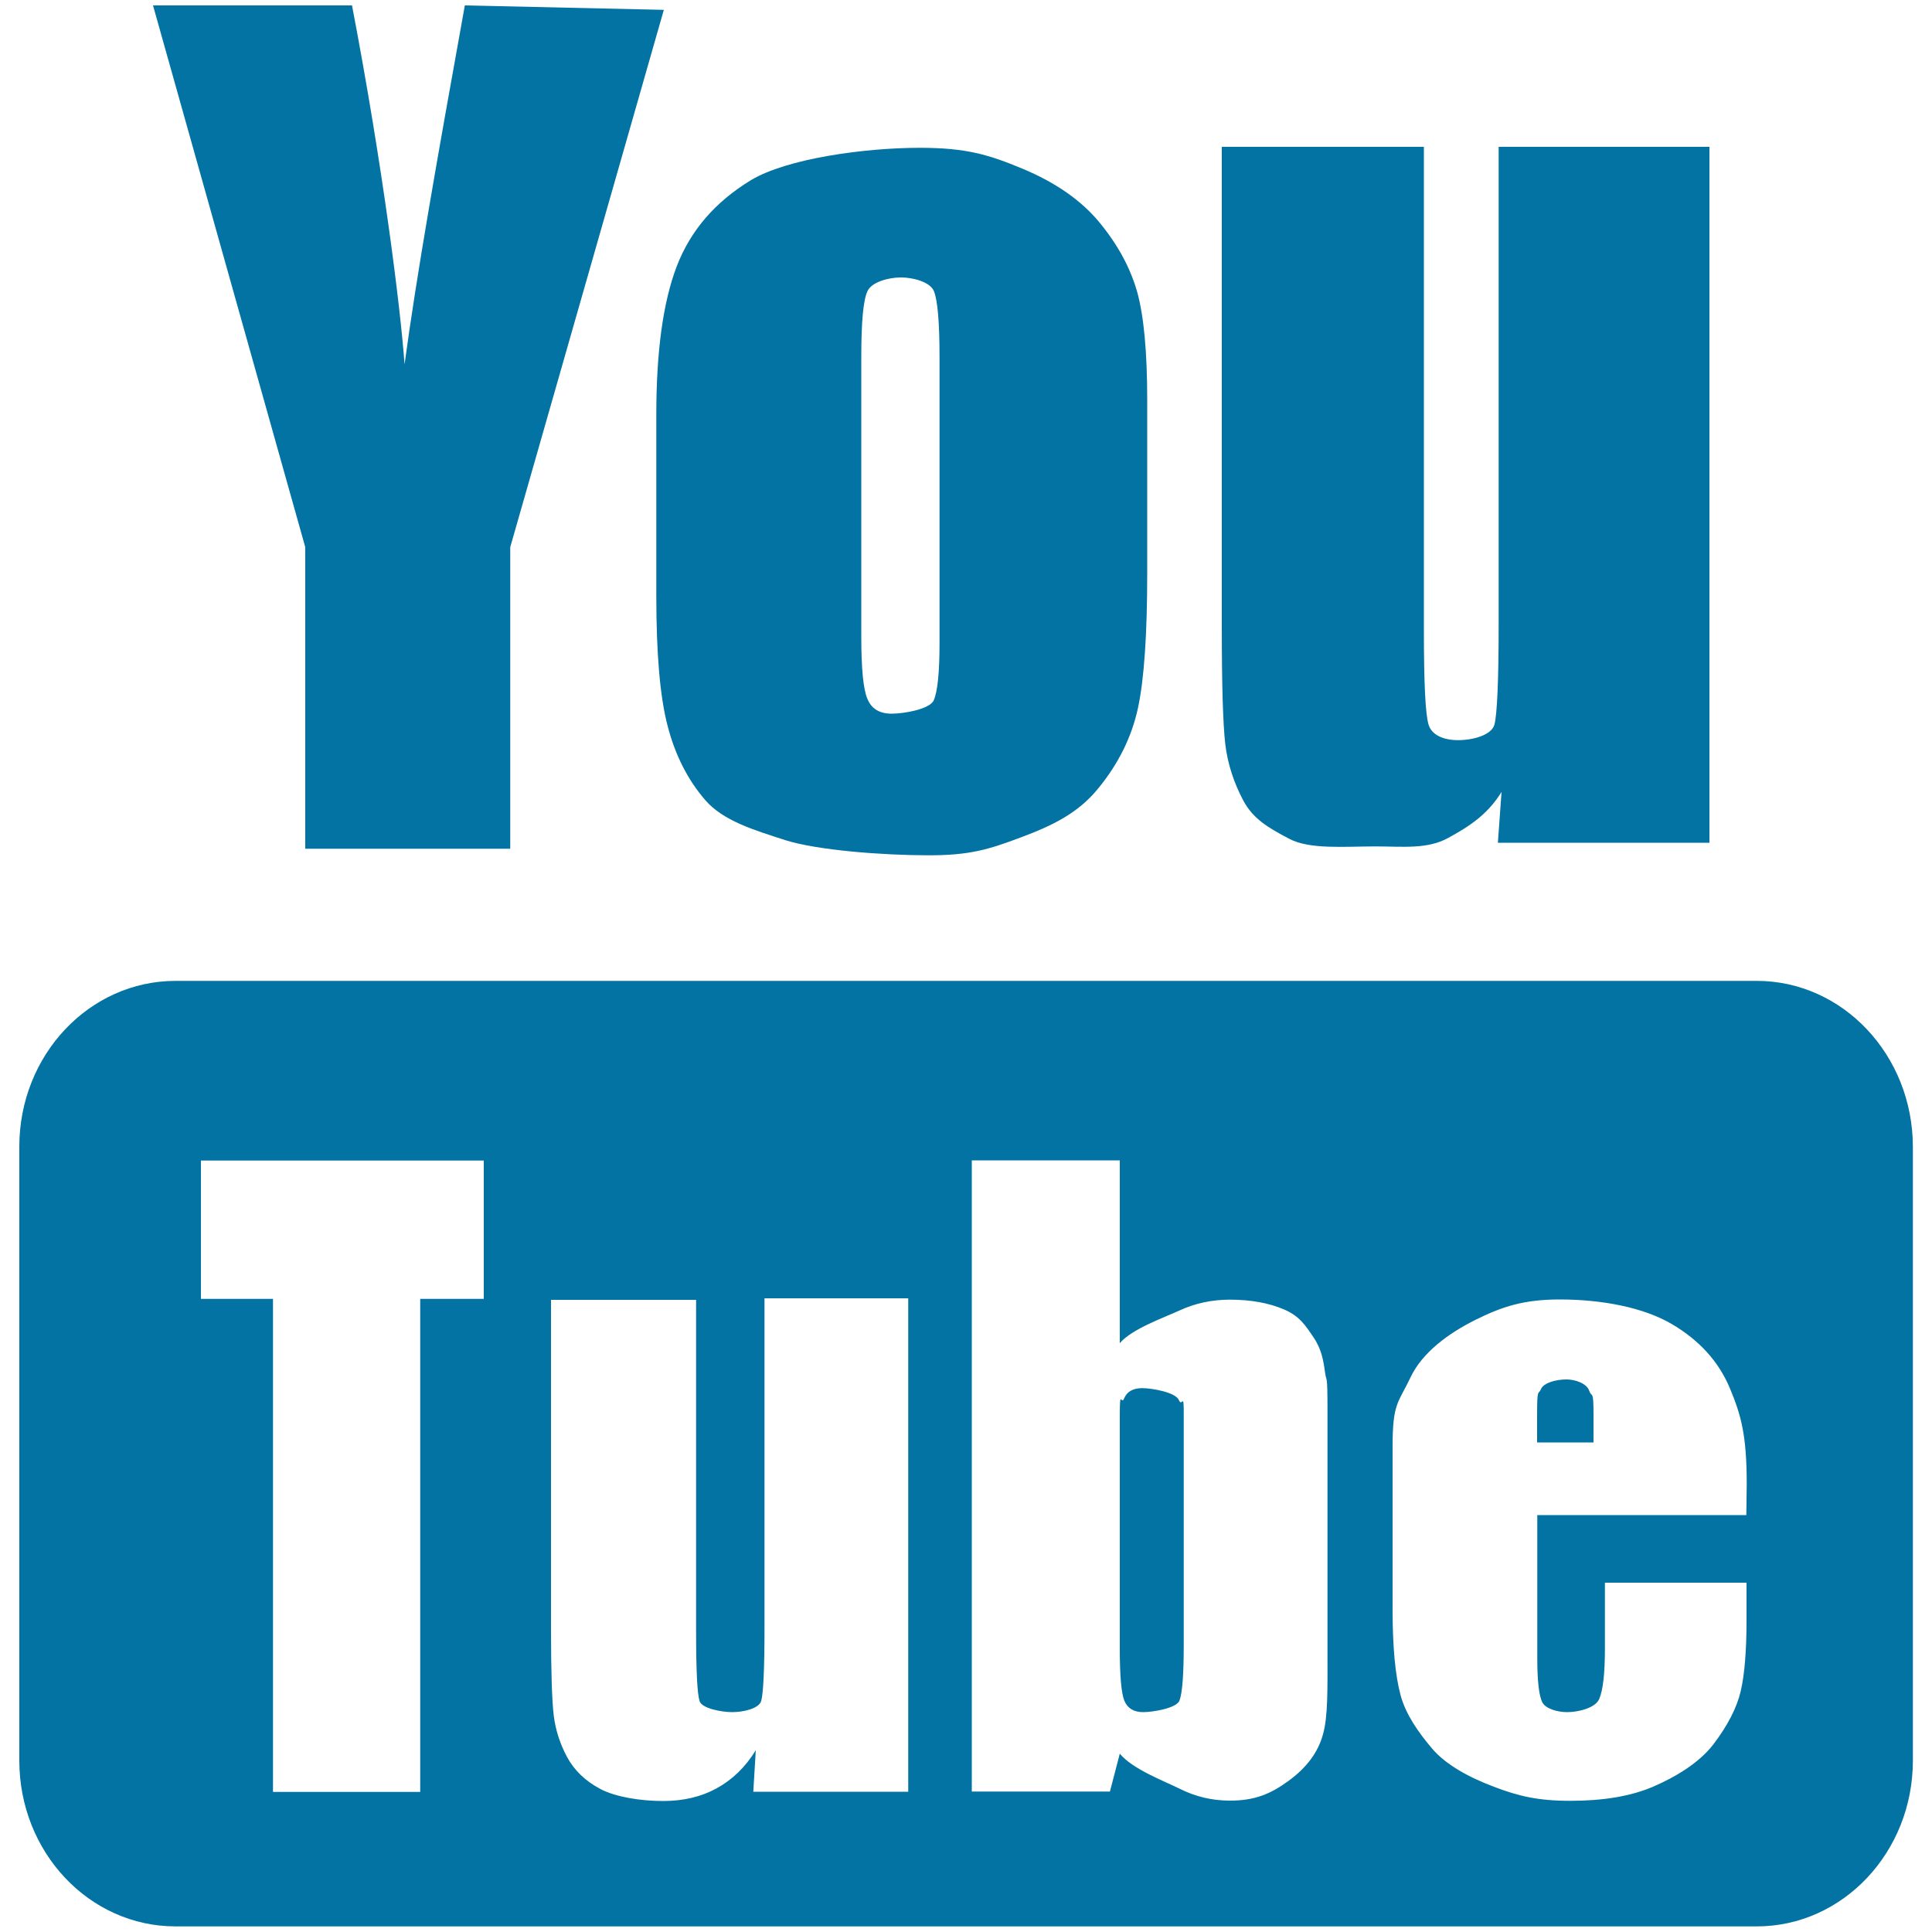 <svg xmlns="http://www.w3.org/2000/svg" viewBox="0 0 1000 1000" style="fill:#0273a2">
<title>Youtube SVG icon</title>
<g><path d="M339.7,308.3c0,30,1.9,52.5,5.9,67.6c3.9,15,10.4,27.8,19.5,38.3c9.2,10.6,25,15.4,41.5,20.7c16.5,5.2,50.3,7.8,74.1,7.8c21.3,0,31-3,47.5-9.2c16.4-6.1,29.9-12.6,40.3-25.5c10.5-12.8,17.3-26.7,20.5-41.5c3.2-14.8,4.8-38.2,4.8-69.9V207c0-25-1.8-43.7-5.2-55.9c-3.5-12.3-9.8-24.1-19.3-35.7c-9.4-11.5-22.8-20.9-40.1-28.1c-17.3-7.2-29-10.8-53.1-10.8c-28.7,0-69,5.6-87.5,16.8c-18.4,11.2-31.2,26-38.3,44.5c-7.1,18.5-10.6,44.1-10.6,77V308.3z M445.8,184.9c0-18.1,1-29.5,3.2-34.2c2.1-4.7,10.9-7.1,17.3-7.1c6.3,0,15.1,2.3,17.1,7.1c1.9,4.7,2.9,16.1,2.9,34.2v147.8c0,15.3-1,25.2-3,29.8c-2.1,4.6-15.4,6.9-21.8,6.9c-6.2,0-10.4-2.5-12.5-7.6c-2.2-5-3.2-15.9-3.2-32.6L445.8,184.9L445.8,184.9z"/><path d="M158,439.3h106.1V283.2L343.6,5.1l-103-2.3c-14.6,80.9-25,139.8-31.2,185.8C207.3,159.5,198.3,87,182.2,2.8h-103L158,283.2V439.3z"/><path d="M643.6,414.5c5.1,9.4,12.9,14,23.6,19.6c10.6,5.7,28.6,4,44.7,4c14.2,0,26.8,1.6,37.7-4.4c10.9-6,20.2-11.9,27.6-23.8l-1.9,26.3h109.5V76H775.7v247.7c0,28.9-0.8,46.1-2.2,51.4c-1.5,5.3-10.8,8-18.8,8c-7.5,0-13.5-2.6-15.2-7.8c-1.7-5.1-2.5-21.5-2.5-49V76H632.4v248.2c0,30.3,0.6,50.6,1.8,60.9C635.4,395.3,638.6,405.1,643.6,414.5z"/><path d="M909.3,507.7H90.9c-44.7,0-80.9,38.4-80.9,85.8v317.8c0,47.3,36.1,85.8,80.9,85.8h818.4c44.5,0,80.8-38.4,80.8-85.8V593.5C990,546.1,953.8,507.7,909.3,507.7z M250.4,672.3h-32.9v255.2h-76.2V672.3H104v-71.6h146.4V672.3L250.4,672.3z M470.2,927.4h-80.3l1.3-21.5c-5.4,8.8-12.2,15.3-20.2,19.7c-8,4.4-17.3,6.6-27.7,6.6c-11.9,0-24.7-2.1-32.5-6.2c-7.8-4.1-13.6-9.7-17.3-16.6c-3.7-6.9-6-14.1-6.9-21.6c-0.9-7.5-1.4-22.4-1.4-44.6V672.8h75.1v171.8c0,20.2,0.6,32.1,1.8,35.9c1.2,3.8,11.4,5.7,16.9,5.7c5.9,0,13.9-1.9,15-5.8c1.1-3.9,1.7-16.5,1.7-37.7V672h74.4V927.4z M687.1,855.2c0,19,0.3,33.1-2.3,42.4c-2.5,9.3-8.5,17.4-17.9,24.2c-9.3,6.8-17.5,10.2-30.3,10.2c-9.3,0-17.9-2.1-25.9-6.1c-8-4-24.4-10.1-31.1-18.2l-5.1,19.6H503V600.6h76.6v94.6c6.5-7.5,22.9-13.2,30.9-16.9c8-3.7,16.7-5.6,26.1-5.6c10.8,0,20.2,1.7,28.1,5.1c7.9,3.4,11,8.2,15.1,14.3c4.2,6.1,5.2,12.1,6,18c0.8,5.9,1.3,0.2,1.3,19.3C687.1,729.3,687.1,855.2,687.1,855.2z M903.9,784.2H795.7v74.3c0,11.7,0.9,19.3,2.6,22.6c1.7,3.4,8,5.1,12.8,5.1c6,0,14.6-2.2,16.6-6.7c2-4.5,3-13.2,3-26.1v-34.2h73.3v19.2c0,16-1,28.3-3,36.9c-2,8.6-6.7,17.7-14.1,27.5c-7.5,9.8-19.9,17.1-31.3,22c-11.4,4.9-25.7,7.3-42.8,7.3c-16.7,0-26.8-2.4-39.6-7.3c-12.8-4.8-24.9-11.4-32-19.8c-7.1-8.4-13.6-17.6-16.3-27.7c-2.7-10.1-4.1-24.8-4.1-44.1v-84.6c0-22.6,3-22.4,9.2-35.5c6.1-13.1,19.9-23.1,33.8-30c14-7,25.4-10.5,43.5-10.5c22.1,0,43.4,4.2,57.8,12.6c14.4,8.4,24.5,19.5,30.3,33.4c5.8,13.9,8.7,24.3,8.7,49.4L903.9,784.2L903.9,784.2L903.9,784.2z"/><path d="M610.2,724.7c-1.7-4.1-14.1-6.2-19-6.2c-4.8,0-7.9,1.8-9.4,5.4c-1.4,3.6-2.2-5.6-2.2,8.9v120.8c0,13.9,0.8,22.9,2.4,26.8c1.7,3.9,4.9,5.8,9.7,5.8c4.9,0,17.3-2,18.8-6c1.5-4,2.2-13.7,2.2-29.1V732.9C612.8,719.4,611.9,728.8,610.2,724.7z"/><path d="M810.8,714c-5.4,0-11.8,1.7-13.2,5c-1.3,3.3-2-1.4-2,13.2v14.4h29.2v-14.4c0-13.4-0.8-8.4-2.2-12.3C821.3,716,815.3,714,810.8,714z"/></g>
</svg>